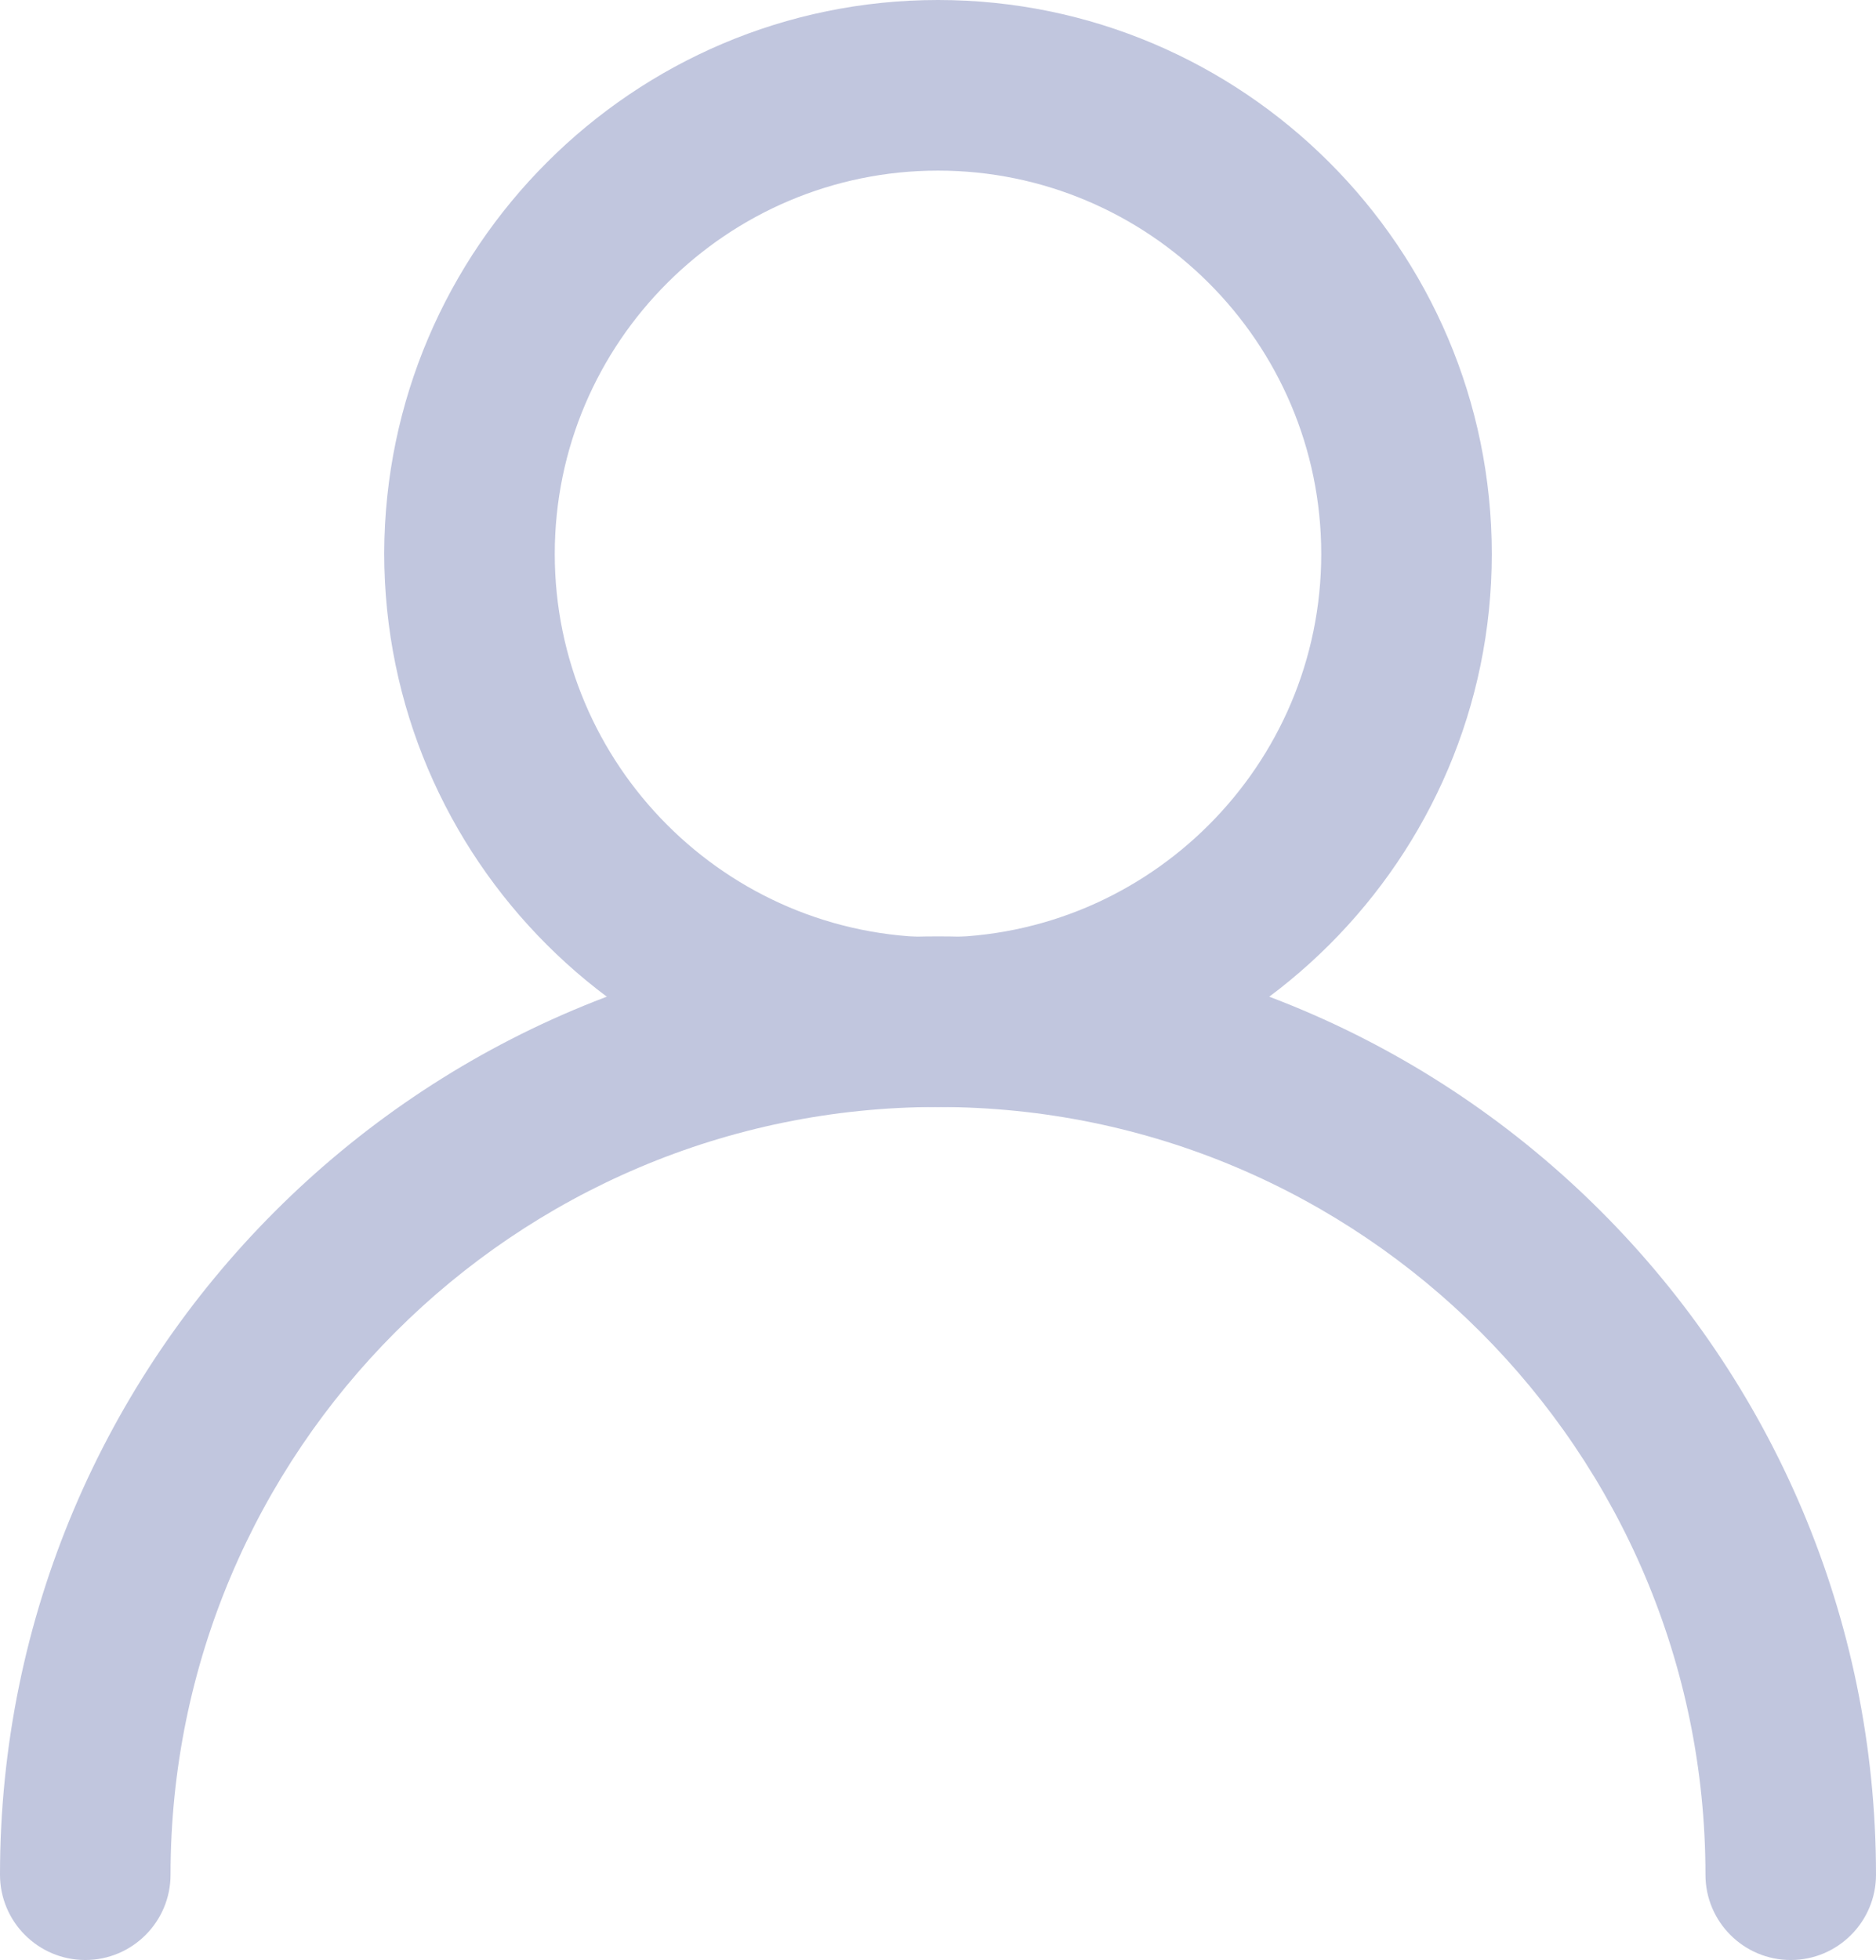 <?xml version="1.0" encoding="utf-8"?>
<!-- Generator: Adobe Illustrator 28.0.0, SVG Export Plug-In . SVG Version: 6.00 Build 0)  -->
<svg version="1.1" id="Capa_1" xmlns="http://www.w3.org/2000/svg" xmlns:xlink="http://www.w3.org/1999/xlink" x="0px" y="0px"
	 viewBox="0 0 19.14 19.99" style="enable-background:new 0 0 19.14 19.99;" xml:space="preserve">
<style type="text/css">
	.st0{fill:#C1C6DE;}
</style>
<g>
	<g>
		<path class="st0" d="M9.57,11.29c-3.11,0-5.65-2.53-5.65-5.65C3.93,2.53,6.46,0,9.57,0s5.65,2.53,5.65,5.65
			C15.22,8.76,12.68,11.29,9.57,11.29z M9.57,1.74c-2.15,0-3.91,1.75-3.91,3.91c0,2.15,1.75,3.91,3.91,3.91
			c2.15,0,3.91-1.75,3.91-3.91C13.48,3.49,11.72,1.74,9.57,1.74z"/>
	</g>
	<g>
		<path class="st0" d="M18.27,19.99c-0.48,0-0.87-0.39-0.87-0.87c0-4.32-3.51-7.83-7.83-7.83s-7.83,3.51-7.83,7.83
			c0,0.48-0.39,0.87-0.87,0.87S0,19.6,0,19.12c0-5.28,4.29-9.57,9.57-9.57c5.28,0,9.57,4.29,9.57,9.57
			C19.14,19.6,18.75,19.99,18.27,19.99z"/>
	</g>
</g>
</svg>
